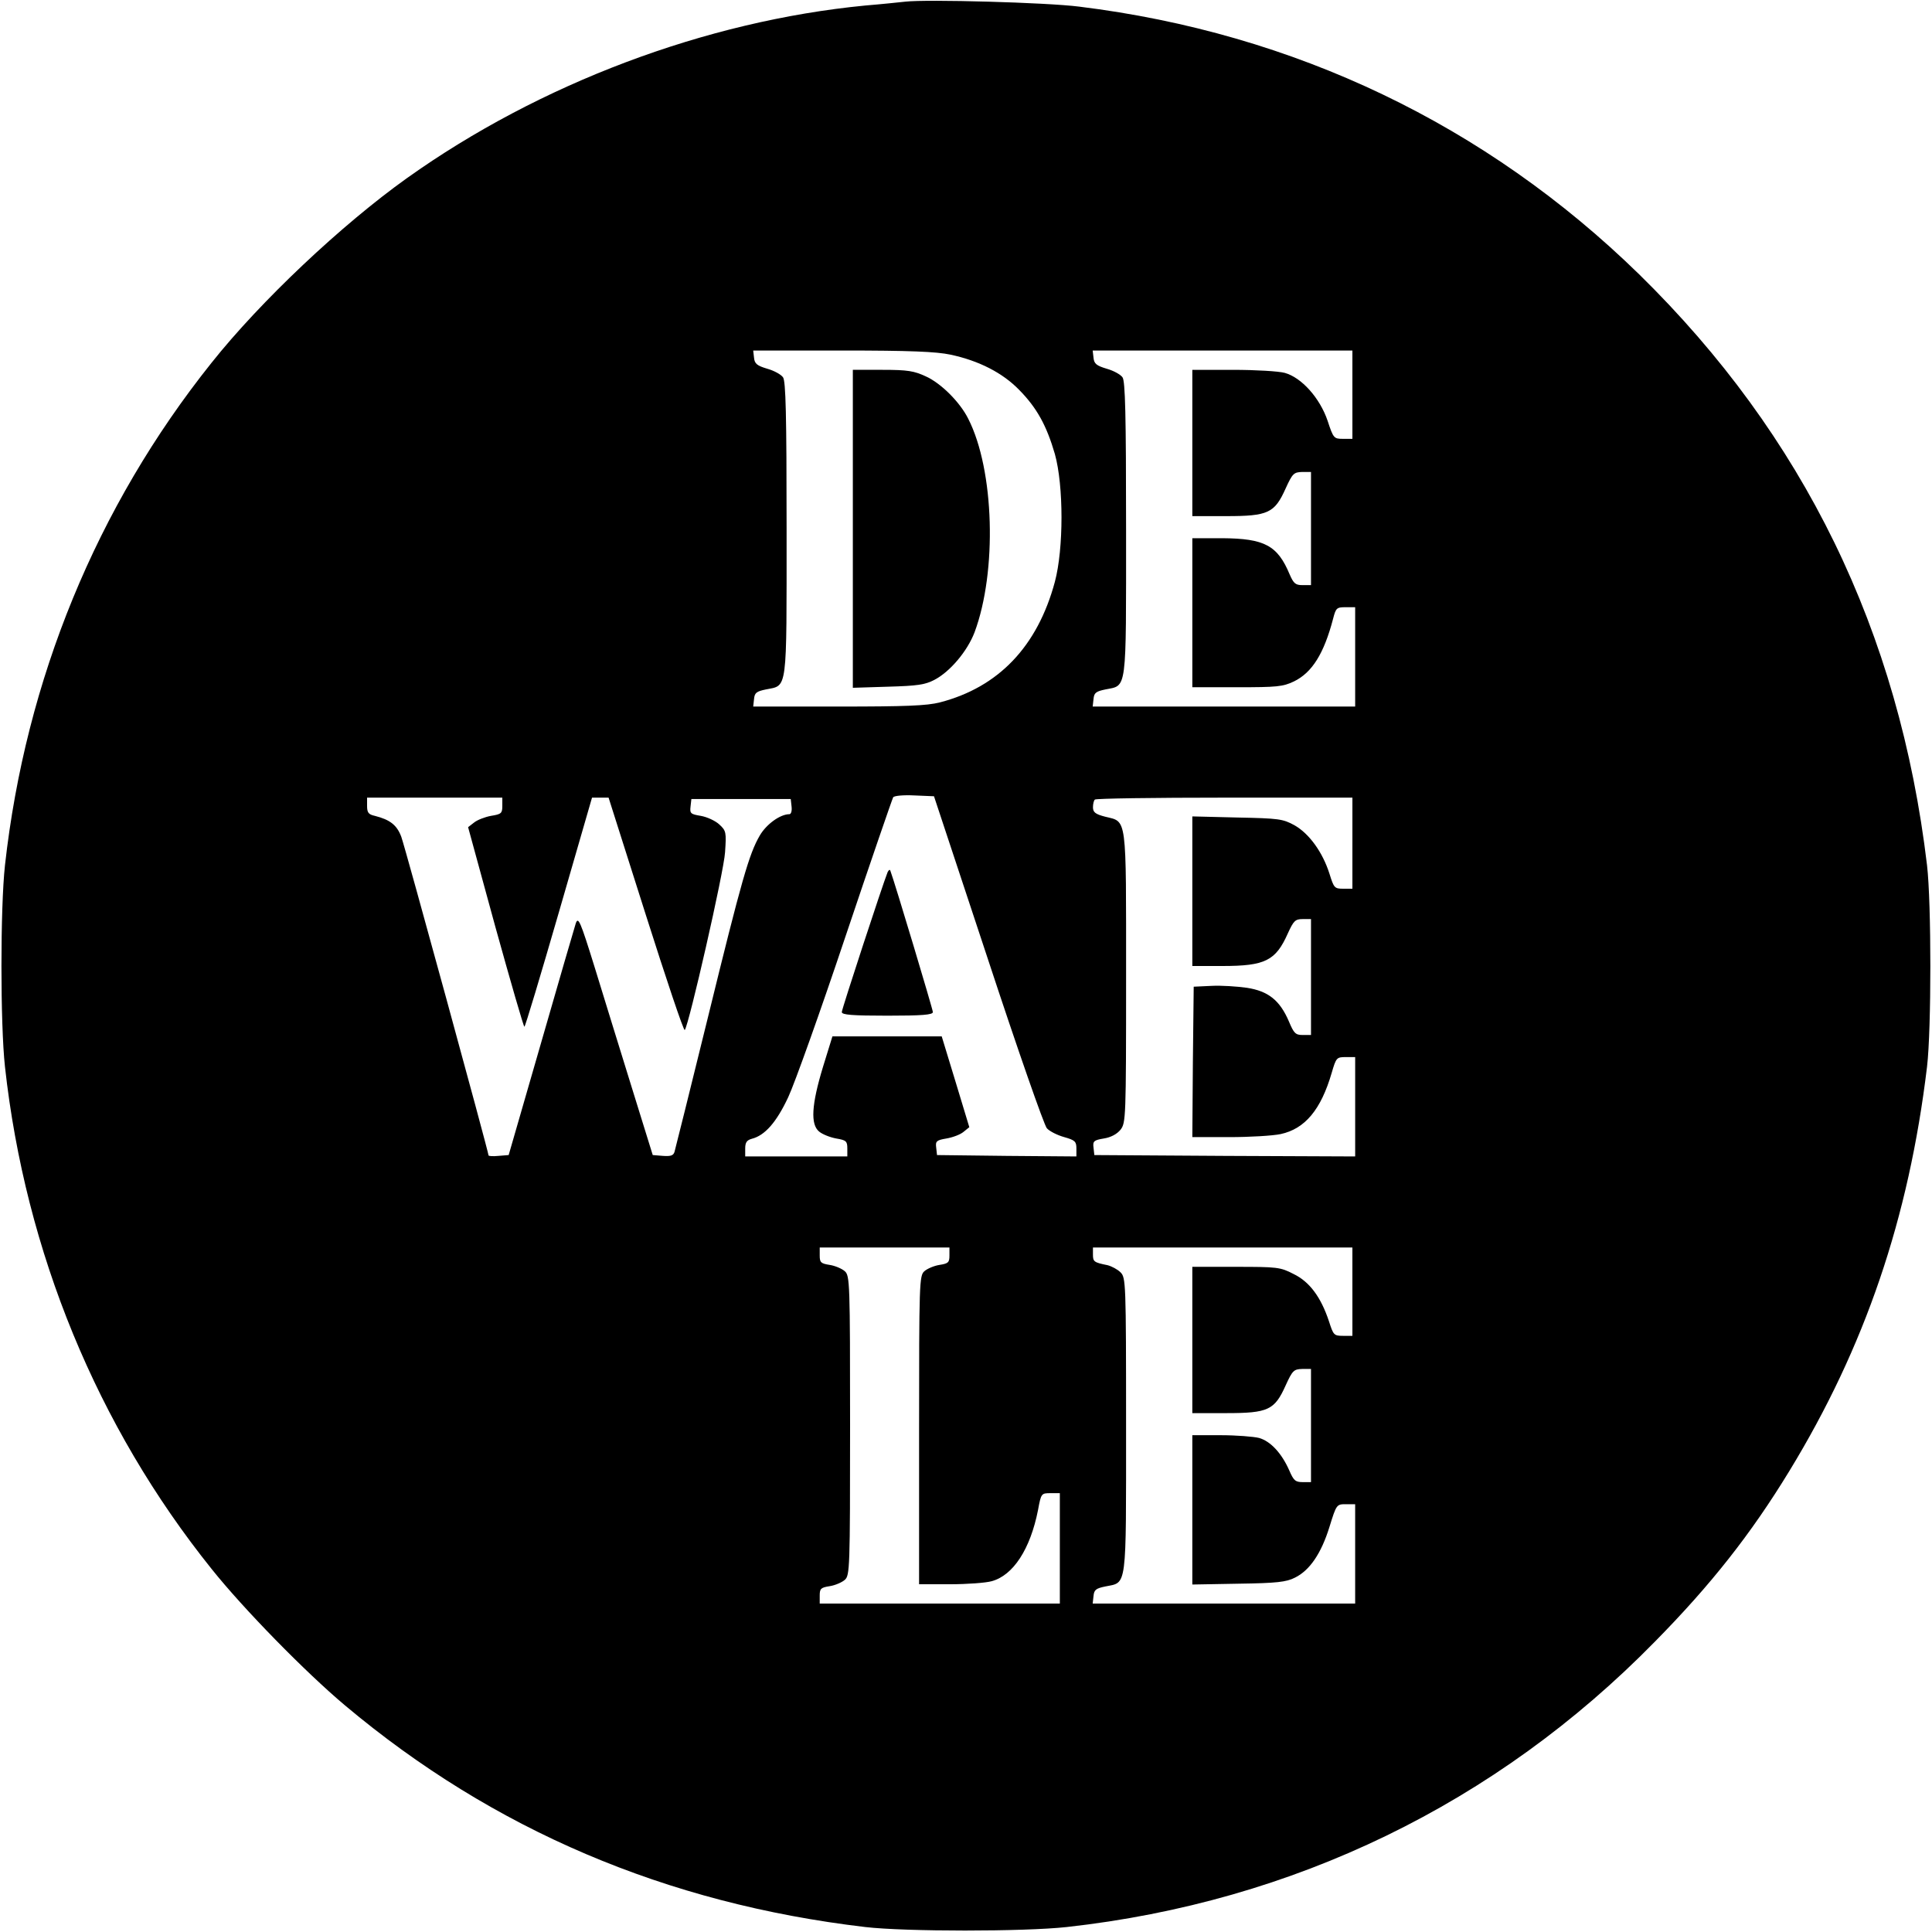 <?xml version="1.0" standalone="no"?>
<!DOCTYPE svg PUBLIC "-//W3C//DTD SVG 20010904//EN"
 "http://www.w3.org/TR/2001/REC-SVG-20010904/DTD/svg10.dtd">
<svg version="1.0" xmlns="http://www.w3.org/2000/svg"
 width="700pt" height="700pt" viewBox="0 0 700 700"
 preserveAspectRatio="xMidYMid meet">
<g transform="translate(0,700) scale(0.1,-0.1)"
fill="#000000" stroke="none">
<path d="M3280 6994 c-19 -2 -84 -9 -145 -14 -578 -56 -1180 -283 -1660 -625
-237 -169 -531 -446 -709 -670 -416 -521 -673 -1147 -748 -1820 -17 -155 -17
-575 0 -730 74 -671 334 -1303 749 -1820 115 -144 339 -373 483 -494 537 -451
1164 -718 1885 -803 145 -17 576 -17 730 0 822 91 1556 447 2131 1034 203 206
348 390 487 618 274 449 433 916 499 1465 16 136 16 592 0 730 -101 848 -447
1557 -1043 2141 -555 542 -1249 874 -2029 970 -117 15 -553 27 -630 18z m164
-1279 c103 -22 189 -66 249 -128 64 -65 99 -129 129 -232 32 -115 32 -343 0
-463 -63 -234 -204 -382 -417 -437 -47 -12 -123 -15 -368 -15 l-308 0 3 27 c2
23 9 28 43 35 79 16 75 -16 75 582 0 413 -3 536 -13 549 -7 10 -32 24 -57 31
-37 11 -46 18 -48 40 l-3 26 323 0 c245 0 340 -4 392 -15z m1456 -145 l0 -160
-34 0 c-33 0 -35 2 -56 66 -28 82 -94 156 -155 173 -22 6 -106 11 -187 11
l-148 0 0 -265 0 -265 123 0 c152 0 175 11 215 100 25 55 30 59 60 60 l32 0 0
-205 0 -205 -31 0 c-25 0 -32 6 -46 38 -44 106 -91 131 -245 132 l-108 0 0
-270 0 -270 162 0 c145 0 166 2 206 21 66 32 109 101 142 227 10 39 13 42 45
42 l35 0 0 -180 0 -180 -476 0 -475 0 3 27 c2 23 9 28 43 35 79 16 75 -16 75
582 0 413 -3 536 -13 549 -7 10 -32 24 -57 31 -37 11 -46 18 -48 40 l-3 26
470 0 471 0 0 -160z m-1320 -2047 c107 -325 203 -600 213 -611 10 -11 38 -25
63 -32 39 -11 44 -16 44 -41 l0 -29 -252 2 -253 3 -3 27 c-3 23 1 27 37 33 23
4 50 14 62 24 l21 17 -50 165 -50 164 -198 0 -198 0 -34 -110 c-42 -138 -46
-209 -14 -235 12 -10 40 -21 62 -25 36 -6 40 -10 40 -36 l0 -29 -185 0 -185 0
0 29 c0 22 6 30 24 35 47 12 89 59 132 151 23 49 117 312 208 584 91 271 169
497 172 502 3 6 38 9 77 7 l71 -3 196 -592z m-1760 557 c0 -27 -4 -30 -41 -36
-22 -4 -50 -15 -61 -24 l-22 -17 99 -362 c55 -198 102 -361 105 -361 3 0 59
187 125 415 l120 415 30 0 30 0 135 -425 c74 -233 137 -421 141 -417 15 18
142 574 146 644 5 73 4 78 -21 101 -14 13 -44 27 -67 31 -37 6 -40 9 -37 34
l3 27 180 0 180 0 3 -27 c2 -17 -2 -28 -8 -28 -33 0 -83 -36 -107 -77 -39 -67
-65 -157 -189 -663 -63 -256 -117 -473 -120 -483 -4 -14 -14 -17 -42 -15 l-37
3 -76 245 c-42 135 -102 330 -134 434 -53 171 -60 186 -69 160 -5 -16 -62
-211 -126 -434 l-117 -405 -37 -3 c-20 -2 -36 -1 -36 2 0 12 -302 1116 -316
1154 -16 43 -41 62 -96 76 -23 5 -28 12 -28 36 l0 30 245 0 245 0 0 -30z
m3080 -135 l0 -165 -33 0 c-32 0 -34 3 -50 54 -25 79 -74 146 -127 176 -42 23
-57 25 -207 28 l-163 4 0 -271 0 -271 109 0 c155 0 193 19 237 118 21 46 27
52 54 52 l30 0 0 -210 0 -210 -30 0 c-26 0 -32 6 -50 49 -33 77 -75 110 -152
122 -35 5 -94 9 -129 7 l-64 -3 -3 -272 -2 -273 134 0 c74 0 158 5 186 11 88
19 146 88 185 222 16 55 18 57 51 57 l34 0 0 -180 0 -180 -472 2 -473 3 -3 27
c-3 23 1 27 37 33 26 4 48 16 61 32 19 25 20 40 20 552 0 593 4 562 -76 582
-35 9 -44 16 -44 34 0 12 3 25 7 28 3 4 215 7 470 7 l463 0 0 -165z m-1460
-1494 c0 -25 -4 -29 -36 -34 -20 -3 -45 -14 -55 -23 -18 -16 -19 -42 -19 -576
l0 -558 113 0 c61 0 129 5 150 11 78 21 140 116 168 258 11 60 12 61 45 61
l34 0 0 -200 0 -200 -435 0 -435 0 0 29 c0 25 4 29 36 34 20 3 45 14 55 23 18
16 19 42 19 559 0 517 -1 543 -19 559 -10 9 -35 20 -55 23 -32 5 -36 9 -36 34
l0 29 235 0 235 0 0 -29z m1460 -131 l0 -160 -34 0 c-33 0 -35 3 -51 53 -29
87 -70 143 -128 171 -48 25 -60 26 -209 26 l-158 0 0 -265 0 -265 123 0 c152
0 175 11 215 100 25 55 30 59 60 60 l32 0 0 -205 0 -205 -30 0 c-27 0 -33 6
-49 43 -27 61 -67 105 -109 117 -20 5 -83 10 -139 10 l-103 0 0 -271 0 -270
168 3 c138 2 173 6 204 22 53 26 95 87 125 184 25 81 26 82 59 82 l34 0 0
-180 0 -180 -476 0 -475 0 3 27 c2 23 9 28 43 35 79 16 75 -16 75 584 0 518
-1 535 -20 554 -11 11 -32 22 -47 26 -50 10 -53 13 -53 39 l0 25 470 0 470 0
0 -160z"/>
<path d="M3090 5084 l0 -576 128 4 c106 3 134 7 168 25 57 30 119 104 145 172
82 220 72 588 -23 774 -30 60 -98 128 -153 153 -43 20 -66 24 -157 24 l-108 0
0 -576z"/>
<path d="M3216 3840 c-17 -42 -166 -496 -166 -507 0 -10 38 -13 165 -13 125 0
165 3 165 13 0 9 -137 466 -154 512 -2 6 -6 3 -10 -5z"/>
</g>
</svg>
